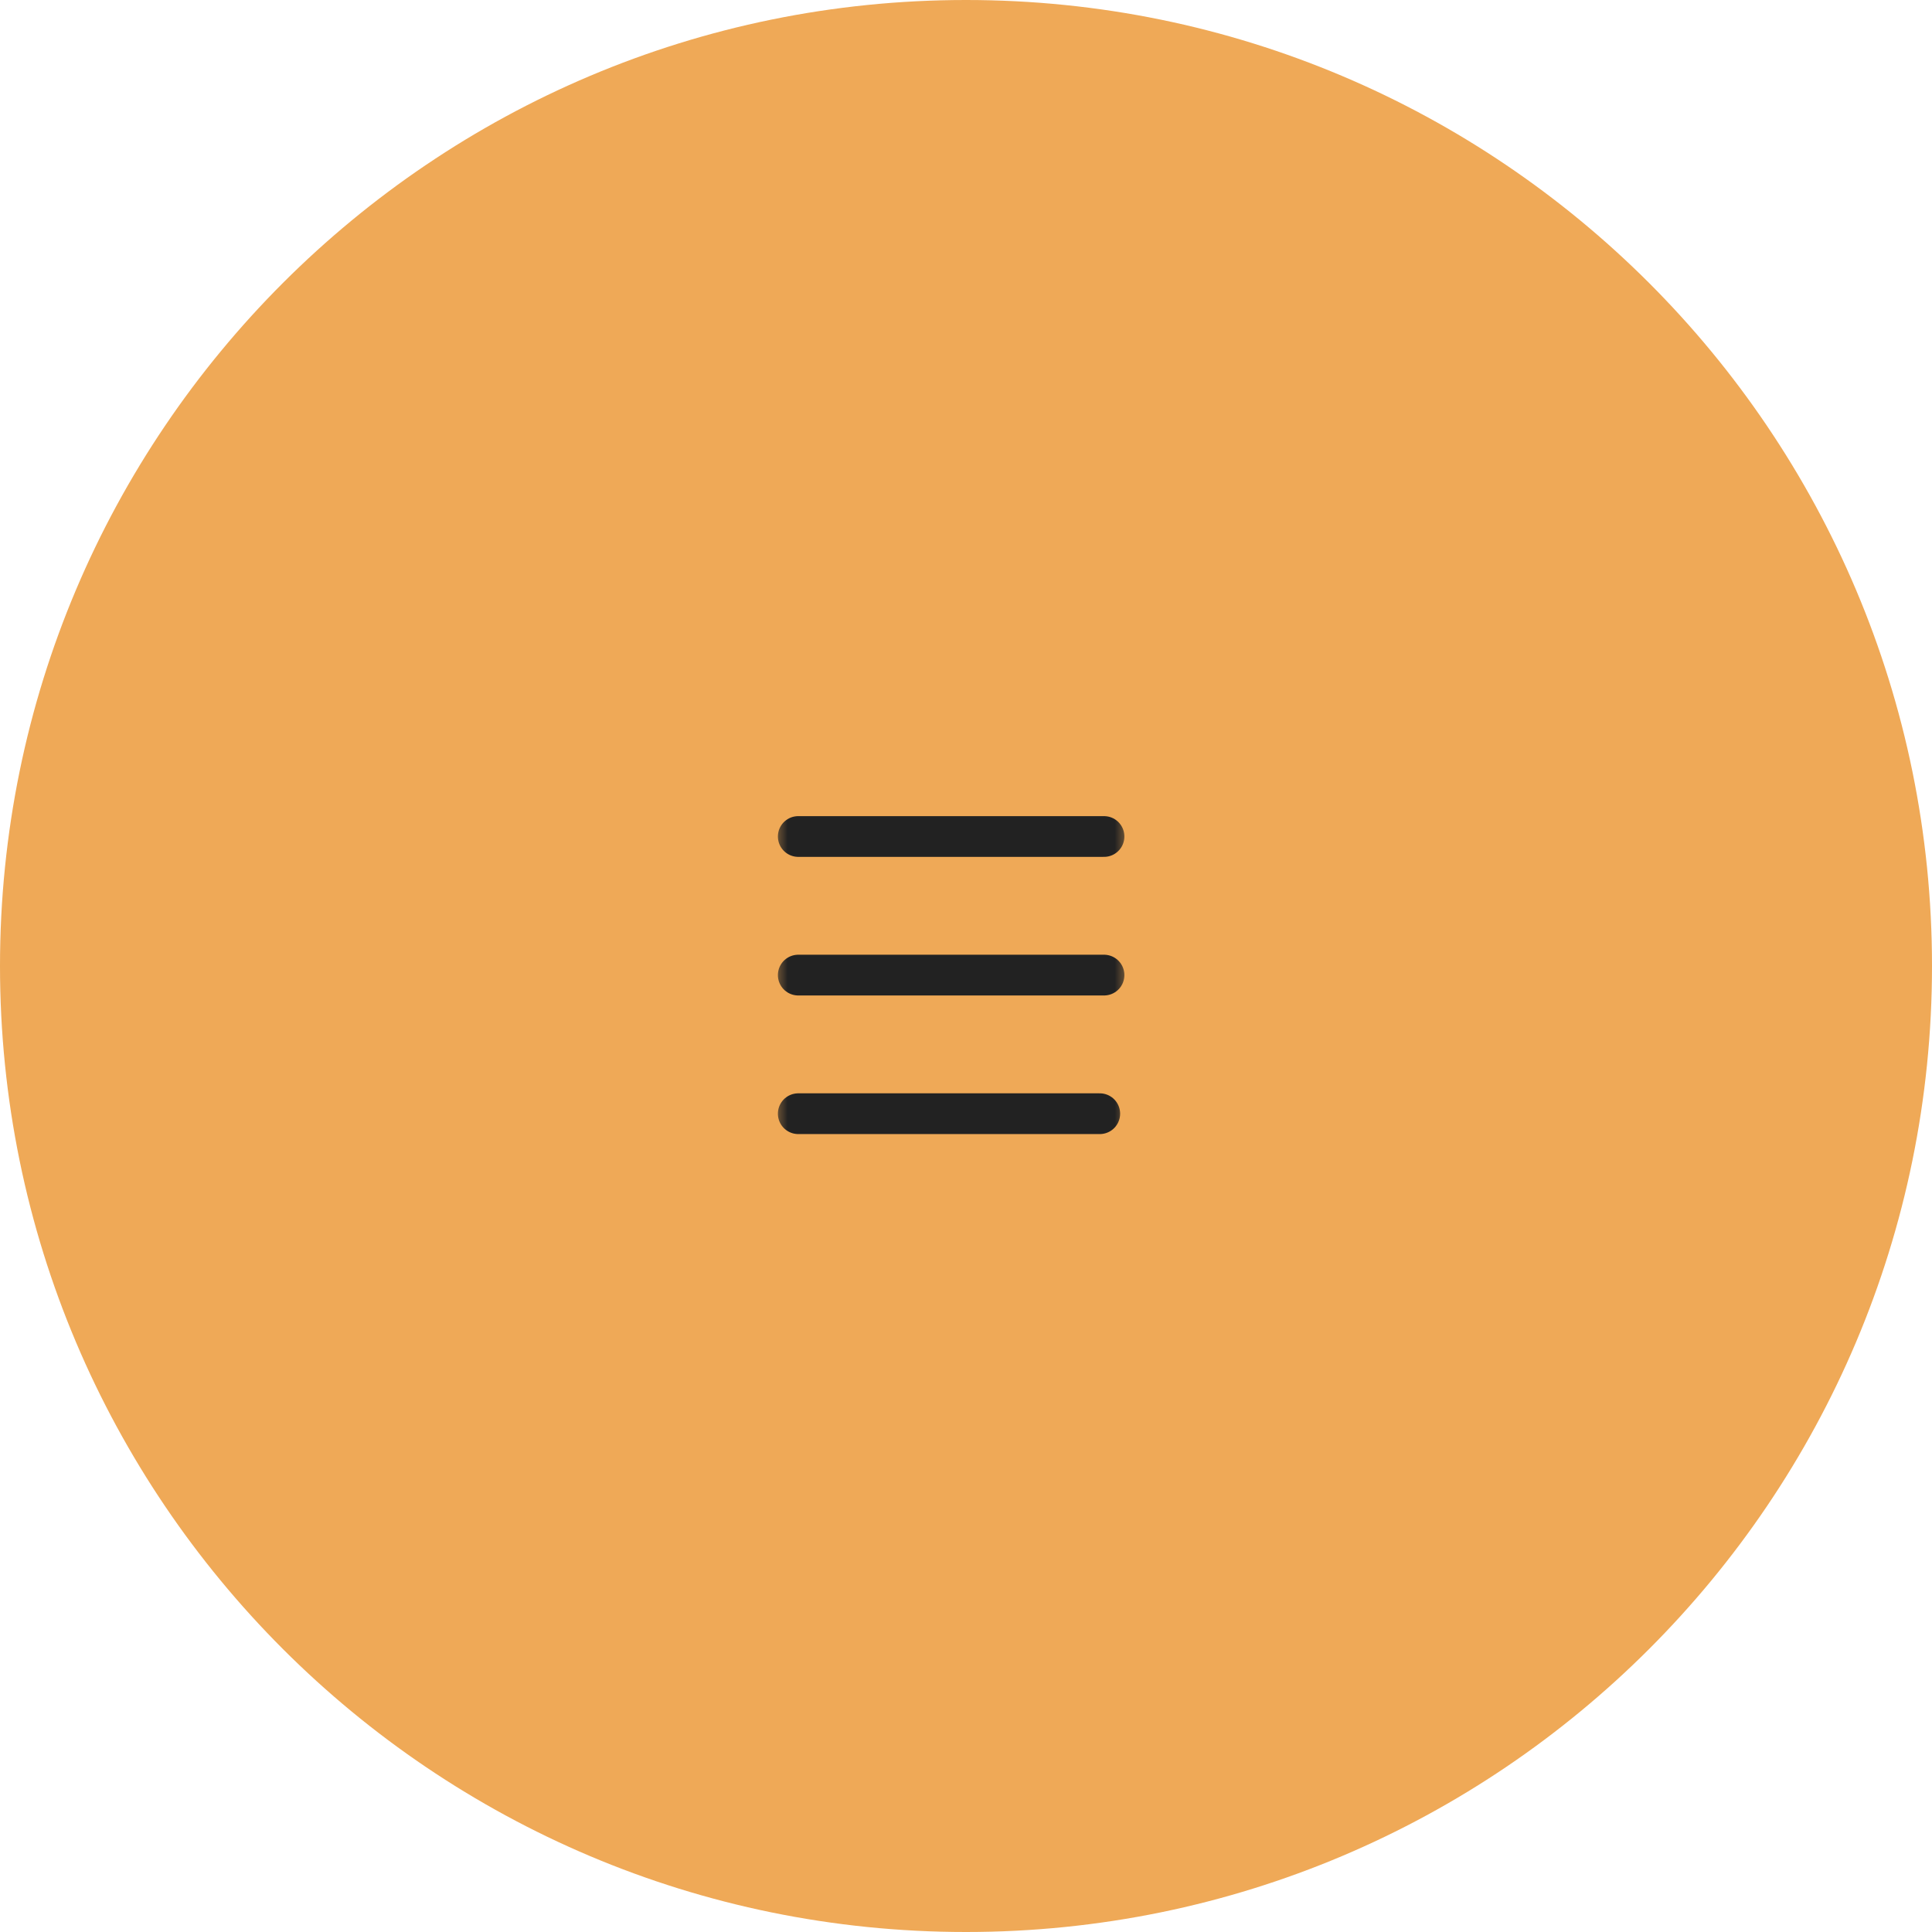 <?xml version="1.0" encoding="UTF-8"?> <svg xmlns="http://www.w3.org/2000/svg" width="65" height="65" viewBox="0 0 65 65" fill="none"> <g clip-path="url(#clip0_122_34)"> <path d="M65 32.5C65 14.551 50.449 0 32.5 0C14.551 0 0 14.551 0 32.5C0 50.449 14.551 65 32.5 65C50.449 65 65 50.449 65 32.5Z" fill="#EFA957"></path> <mask id="mask0_122_34" style="mask-type:luminance" maskUnits="userSpaceOnUse" x="26" y="27" width="12" height="12"> <path d="M38 27H26V39H38V27Z" fill="white"></path> </mask> <g mask="url(#mask0_122_34)"> <path d="M26.857 28.143H37.143" stroke="#222222" stroke-width="1.371" stroke-linecap="round"></path> <path d="M26.857 32.806H37.143" stroke="#222222" stroke-width="1.371" stroke-linecap="round"></path> <path d="M26.857 37.469H37" stroke="#222222" stroke-width="1.371" stroke-linecap="round"></path> </g> </g> <defs> <clipPath id="clip0_122_34"> <rect width="65" height="65" fill="white"></rect> </clipPath> </defs> </svg> 
